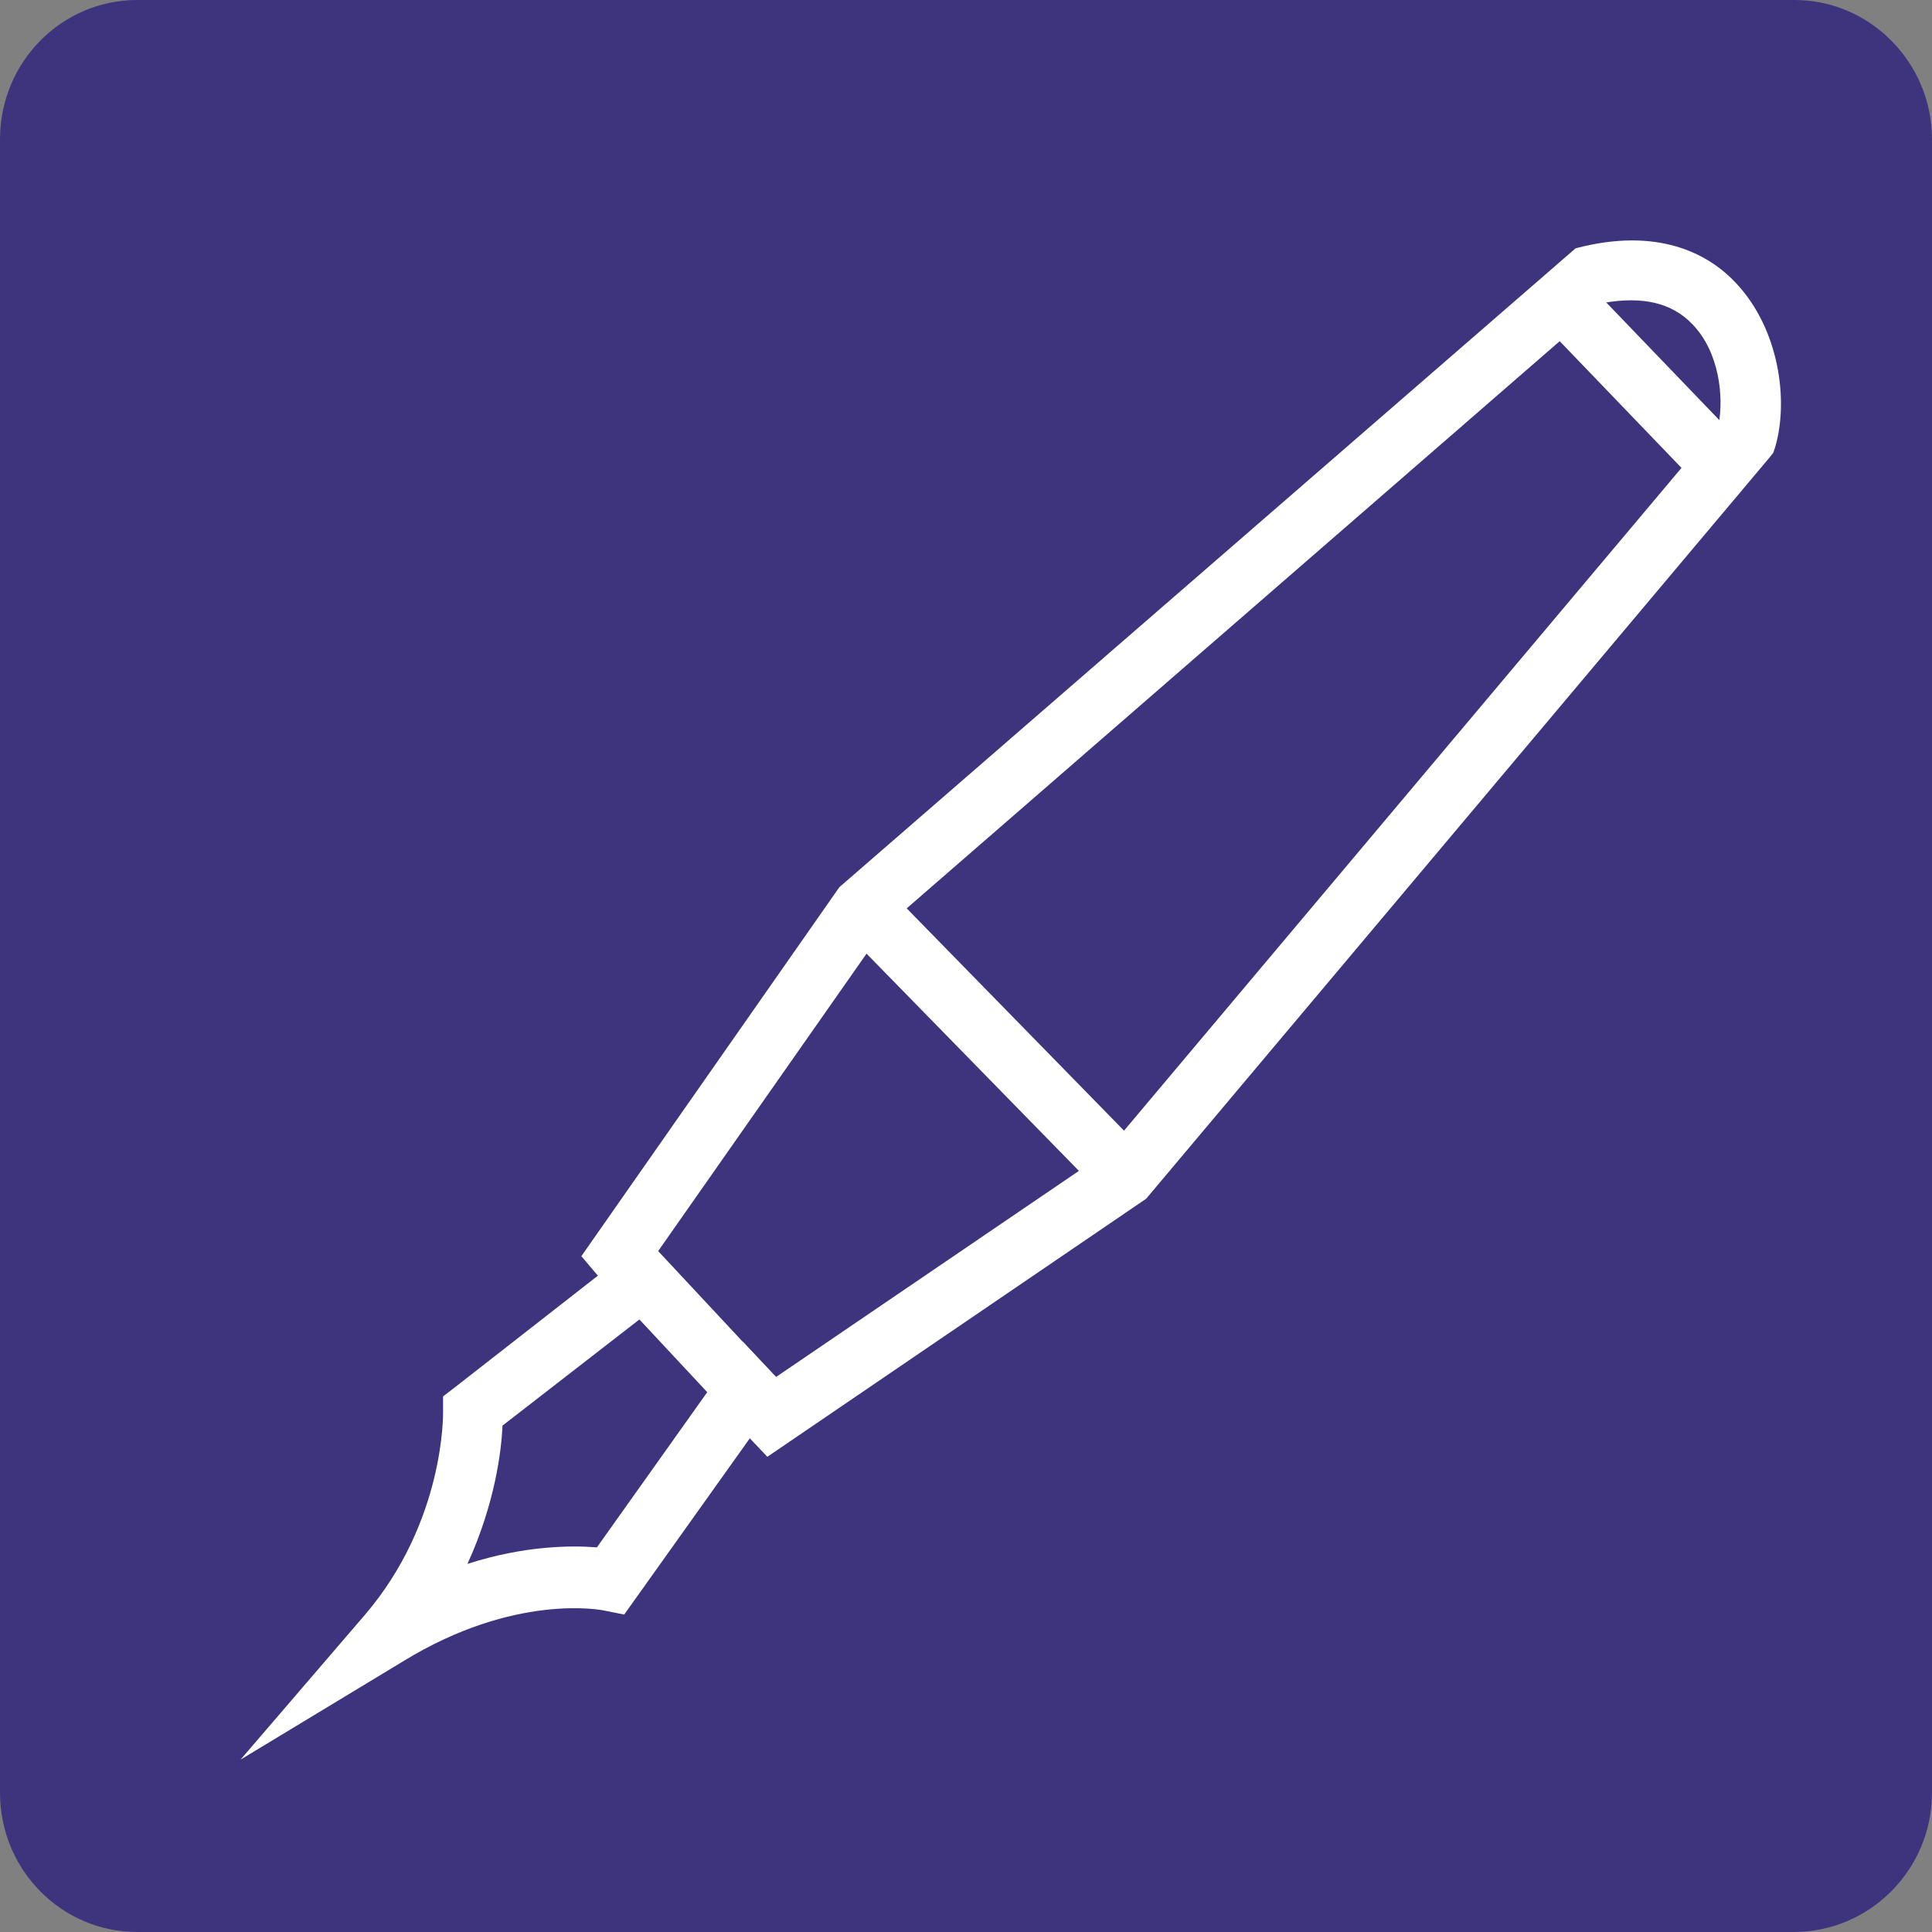 <?xml version="1.0" encoding="UTF-8"?>
<svg xmlns="http://www.w3.org/2000/svg" xmlns:xlink="http://www.w3.org/1999/xlink" version="1.1" id="Ebene_1" x="0px" y="0px" viewBox="0 0 198.4 198.4" style="enable-background:new 0 0 198.4 198.4;" xml:space="preserve">
<rect x="0" y="0" width="198.4" height="198.4" fill="#808080" stroke="none"/>
<style type="text/css">
	.st0{fill:#3E347E;}
	.st1{fill:#FFFFFF;}
</style>
<g id="Musterinhalt_-_Seite_1">
	<path class="st0" d="M184.3,0H14.1C6.3,0,0,6.4,0,14.3v169.8c0,7.9,6.3,14.3,14.1,14.3h170.1c7.8,0,14.2-6.4,14.2-14.3V14.3   C198.4,6.4,192,0,184.3,0z"></path>
</g>
<g>
	<path class="st1" d="M24.7,180.7l12.8-14.9c8.2-9.6,8-20.7,8-20.8l0-1.6l1.3-1L61.4,131l-1.7-2l26.5-37.9l75.6-65.6l0.8-0.2   c8.2-1.9,13.1,1,15.7,3.8c4.4,4.7,5.4,12,4,16.8l-0.2,0.6l-0.4,0.5l-64,76.1l-38.9,26.5l-1.8-1.9l-12.9,18.1l-2-0.4   c-0.4-0.1-9.3-1.8-20.7,5.2L24.7,180.7z M51.6,146.4c-0.1,2.6-0.8,8.1-3.6,14.2c5.9-1.9,10.7-1.9,13.3-1.7l15-21.1l3.4,3.6l33.8-23   l63-74.9c0.5-2.7,0.1-7.3-2.7-10.2c-2.1-2.2-5.1-2.9-9.1-2.2L90.9,95.2l-23.4,33.4l2.8,3.3L51.6,146.4z"></path>
	
		<rect x="165.5" y="27.8" transform="matrix(0.721 -0.693 0.693 0.721 19.69 127.72)" class="st1" width="6.2" height="23.2"></rect>
	
		<rect x="99" y="87.6" transform="matrix(0.715 -0.699 0.699 0.715 -45.68 101.789)" class="st1" width="6.2" height="38.6"></rect>
	
		<rect x="68.4" y="125.7" transform="matrix(0.731 -0.682 0.682 0.731 -74.368 85.649)" class="st1" width="6.2" height="22.9"></rect>
</g>
</svg>
